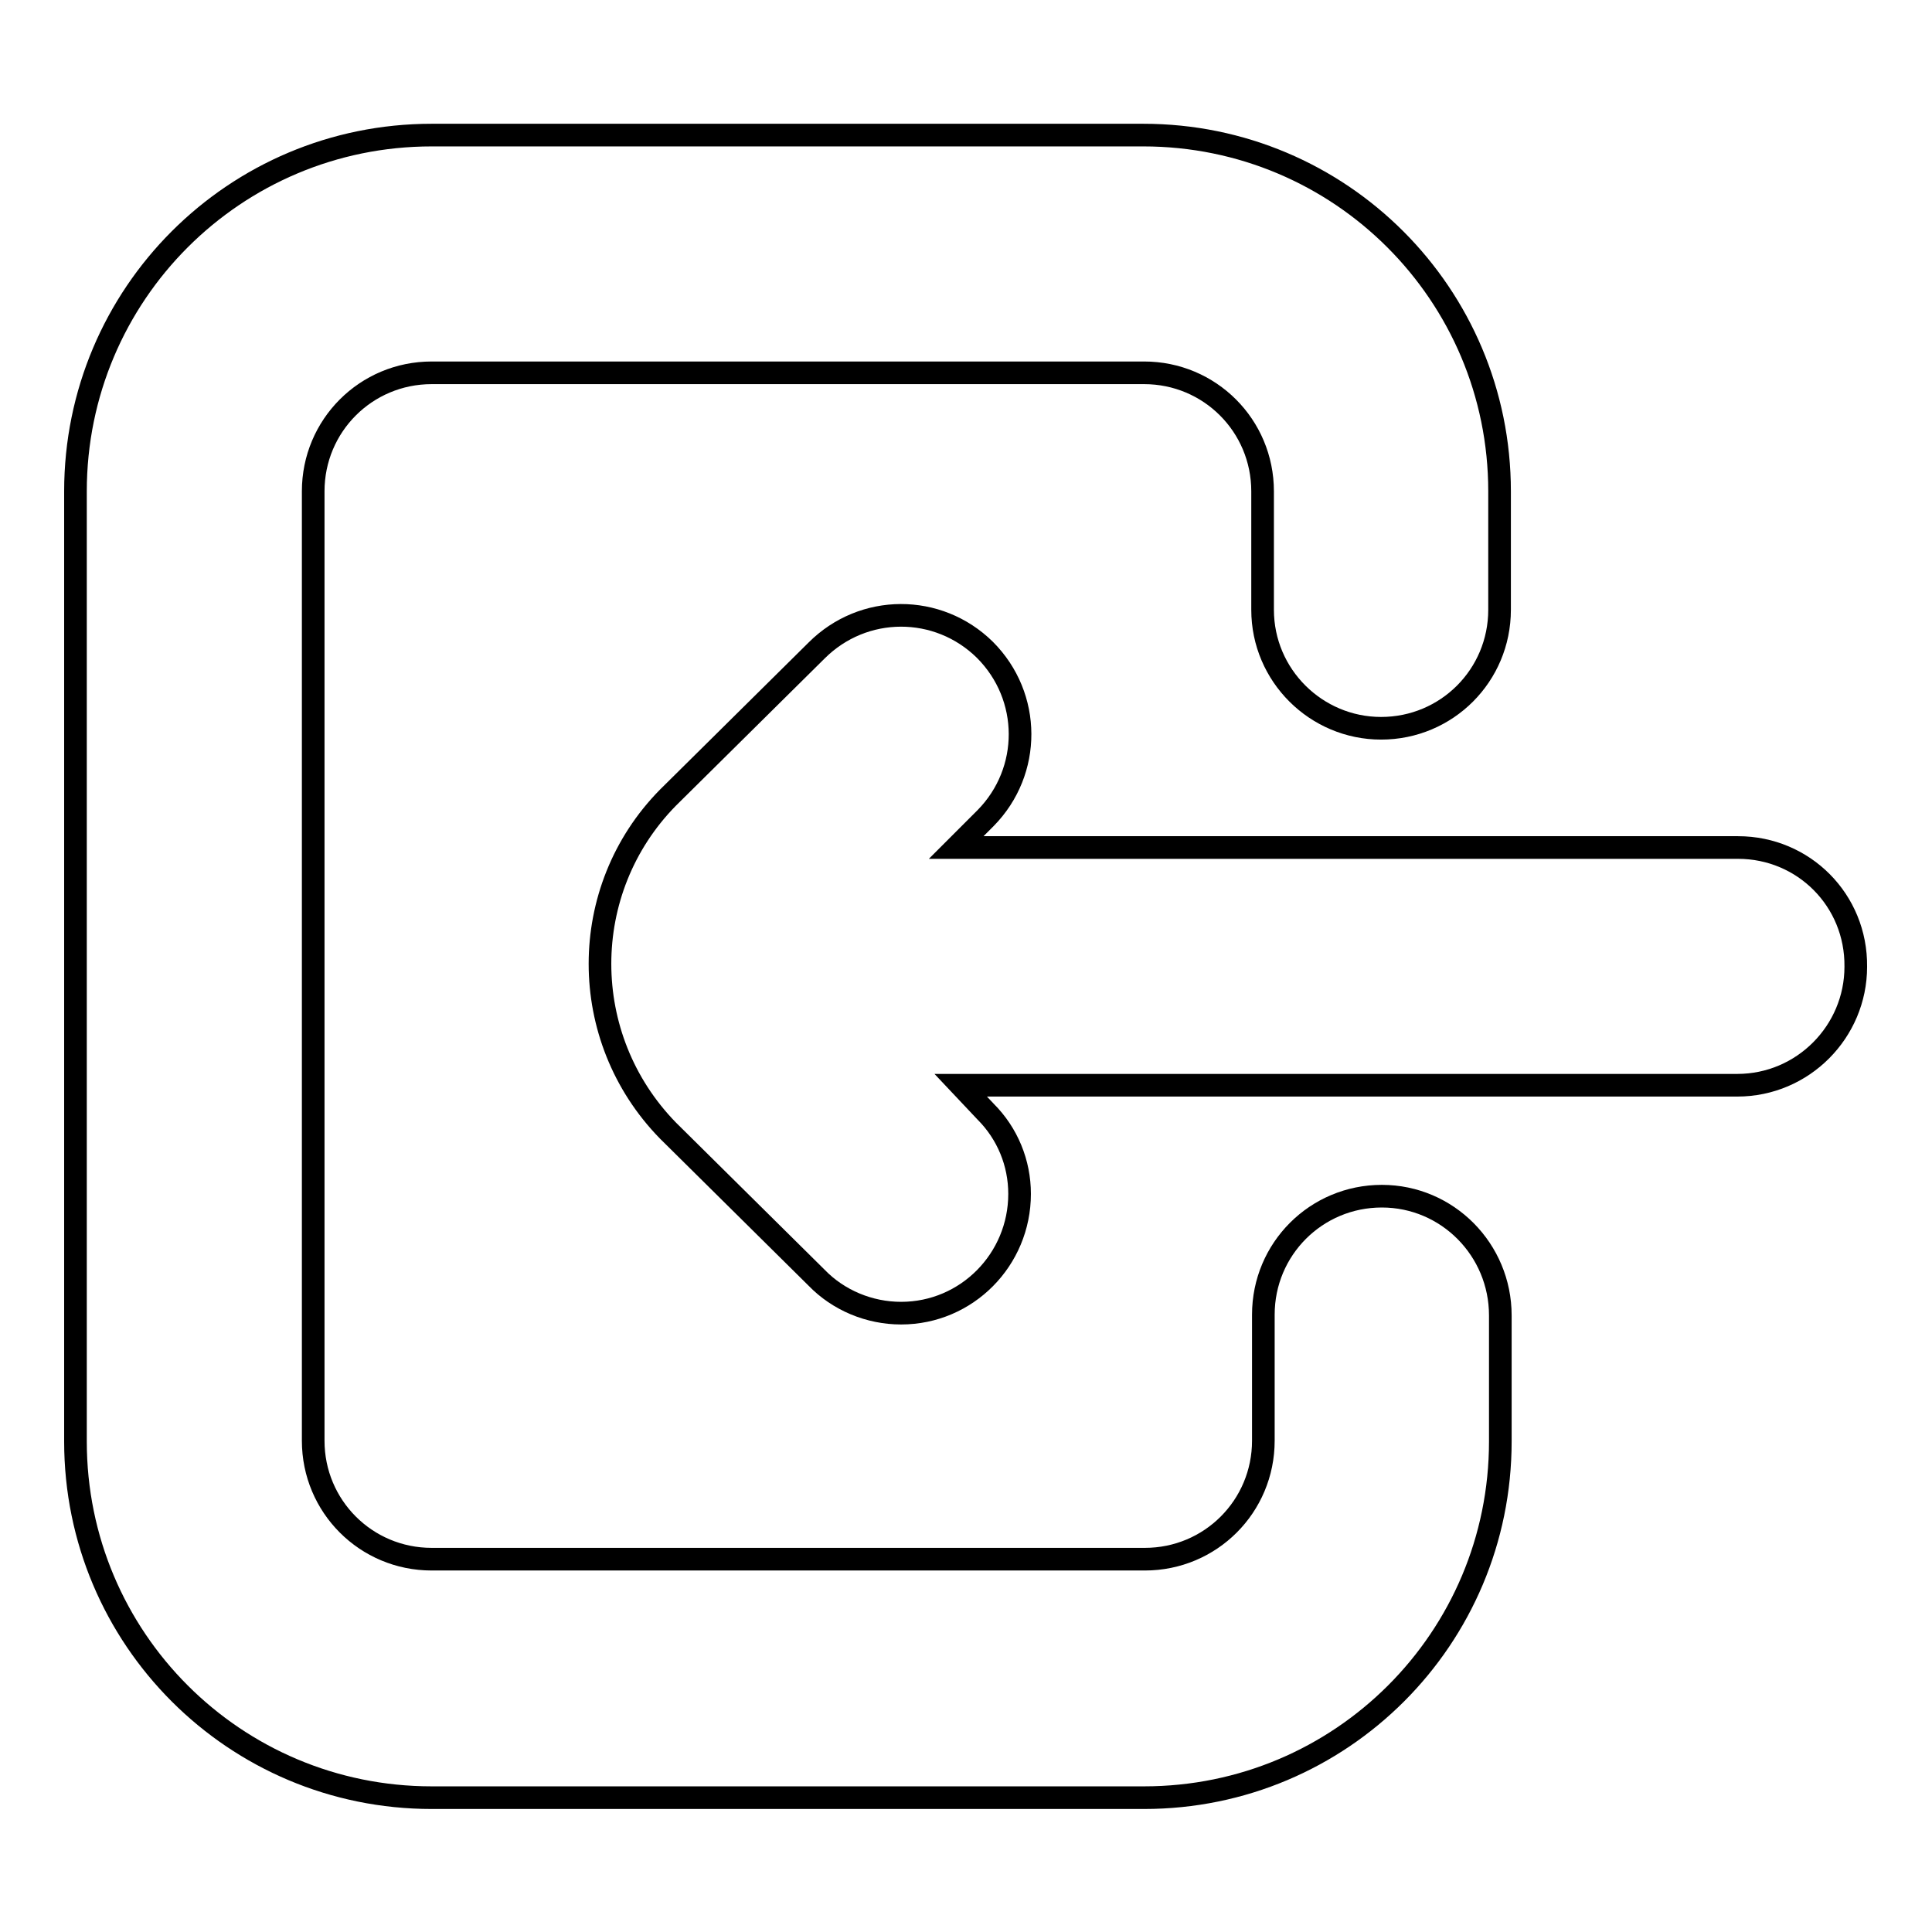 <?xml version="1.0" encoding="utf-8"?>
<!-- Svg Vector Icons : http://www.onlinewebfonts.com/icon -->
<!DOCTYPE svg PUBLIC "-//W3C//DTD SVG 1.1//EN" "http://www.w3.org/Graphics/SVG/1.1/DTD/svg11.dtd">
<svg version="1.1" xmlns="http://www.w3.org/2000/svg" xmlns:xlink="http://www.w3.org/1999/xlink" x="0px" y="0px" viewBox="0 0 256 256" enable-background="new 0 0 256 256" xml:space="preserve">
<g> <path stroke-width="3" fill-opacity="0" stroke="#000000"  d="M230.3,112.3H126.7l3.9-3.9c6.1-6.2,6.1-16.1-0.1-22.3c-6.2-6.1-16.1-6.1-22.3,0.1l-19.7,19.5 c-12,12.2-12,31.8,0,44.1l19.7,19.5c2.9,3,7,4.7,11.2,4.7c8.7,0,15.7-7.1,15.7-15.8c0-4.1-1.6-8-4.5-10.9l-3.3-3.5h102.9 c8.7,0,15.7-7.1,15.7-15.7C246,119.3,239,112.3,230.3,112.3z"/> <path stroke-width="3" fill-opacity="0" stroke="#000000"  d="M183.1,158.5c-8.7,0-15.7,7-15.7,15.7l0,0v16.7c0,8.7-7,15.7-15.7,15.7l0,0H57.2c-8.7,0-15.7-7-15.7-15.7 l0,0V65.1c0-8.7,7-15.7,15.7-15.7l0,0h94.4c8.7,0,15.7,7,15.7,15.7l0,0v15.7c0,8.7,7.1,15.7,15.7,15.7c8.7,0,15.7-7,15.7-15.7V65.1 c0-26.1-21.1-47.2-47.2-47.2l0,0H57.2C31.1,17.9,10,39,10,65.1v125.9c0,26.1,21.1,47.2,47.2,47.2h94.4c26.1,0,47.2-21.1,47.2-47.2 l0,0v-16.7C198.8,165.6,191.8,158.5,183.1,158.5L183.1,158.5L183.1,158.5z"/></g>
</svg>
